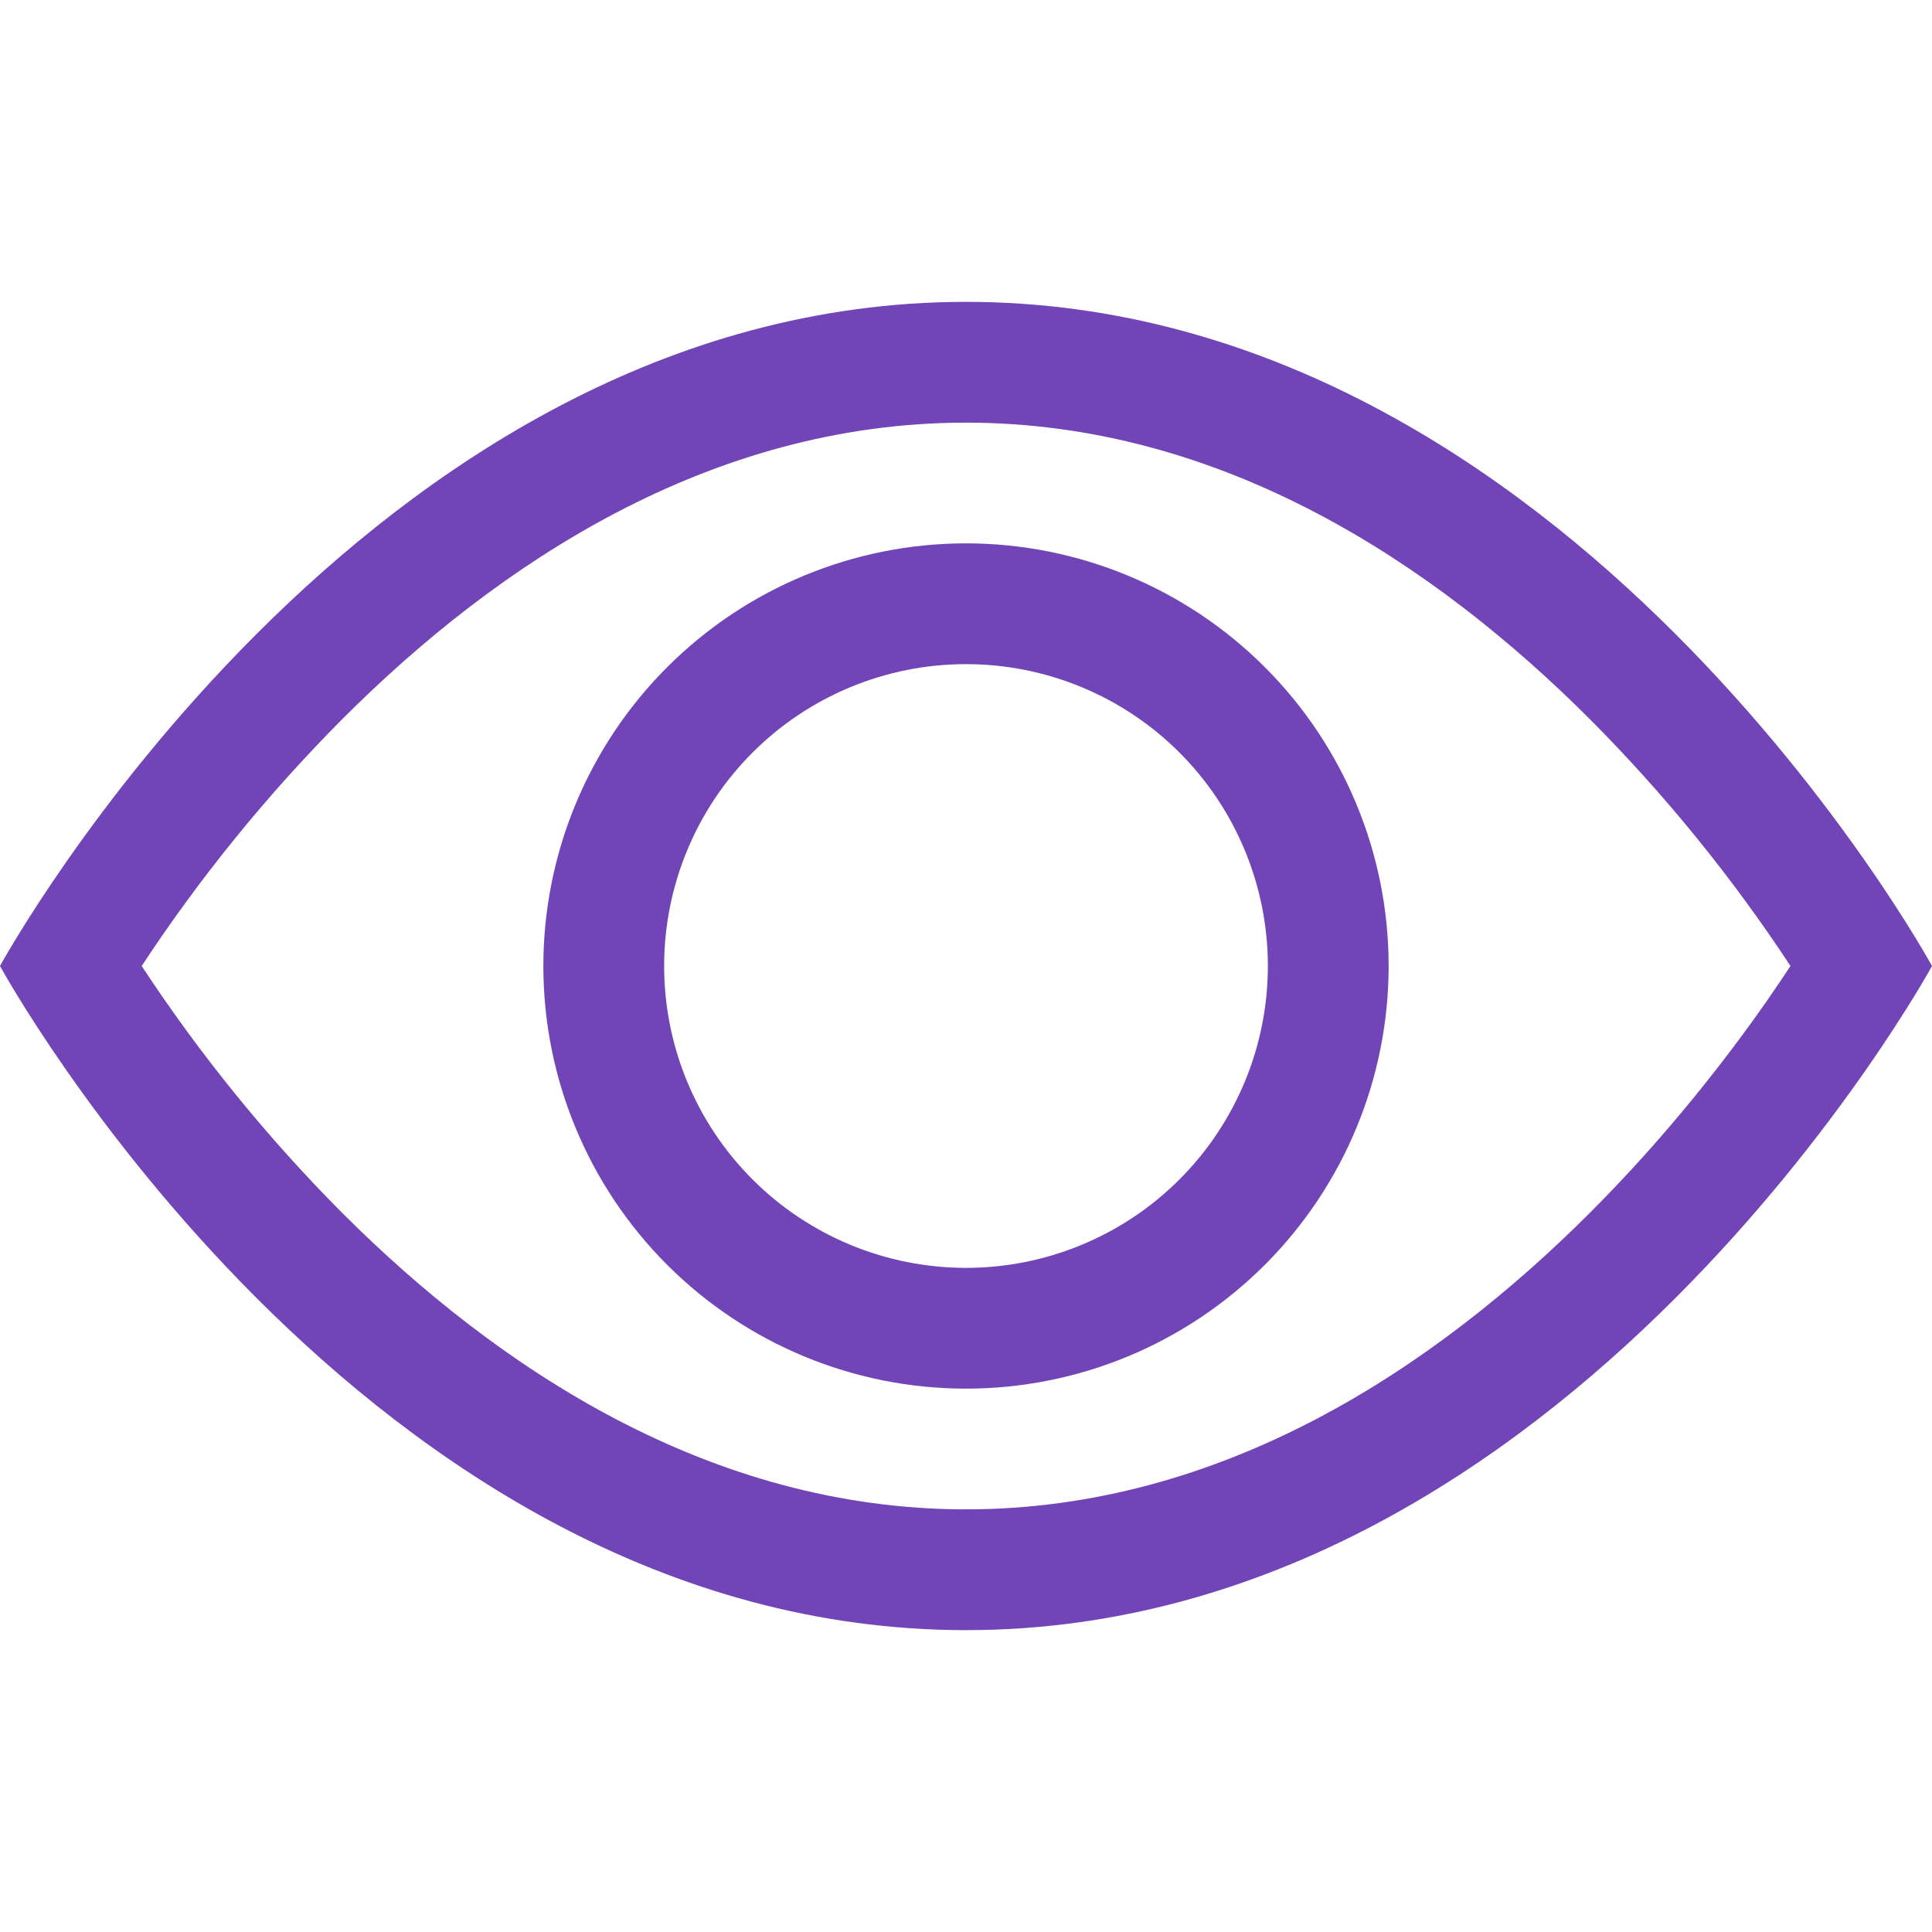 <svg width="37" height="37" viewBox="0 0 37 37" fill="none" xmlns="http://www.w3.org/2000/svg">
<g id="eye 1">
<path id="Vector" d="M37 18.5C37 18.5 30.062 5.781 18.5 5.781C6.938 5.781 0 18.5 0 18.5C0 18.5 6.938 31.219 18.5 31.219C30.062 31.219 37 18.5 37 18.5ZM2.713 18.5C3.831 16.801 5.117 15.218 6.551 13.776C9.527 10.795 13.598 8.094 18.5 8.094C23.402 8.094 27.47 10.795 30.451 13.776C31.886 15.218 33.172 16.801 34.29 18.5C34.156 18.701 34.008 18.923 33.839 19.166C33.064 20.276 31.919 21.756 30.451 23.224C27.47 26.205 23.4 28.906 18.5 28.906C13.598 28.906 9.53 26.205 6.549 23.224C5.114 21.782 3.831 20.199 2.713 18.5Z" fill="#7144B7"/>
<path id="Vector_2" d="M18.5 12.719C16.967 12.719 15.496 13.328 14.412 14.412C13.328 15.496 12.719 16.967 12.719 18.5C12.719 20.033 13.328 21.504 14.412 22.588C15.496 23.672 16.967 24.281 18.5 24.281C20.033 24.281 21.504 23.672 22.588 22.588C23.672 21.504 24.281 20.033 24.281 18.5C24.281 16.967 23.672 15.496 22.588 14.412C21.504 13.328 20.033 12.719 18.5 12.719ZM10.406 18.5C10.406 16.353 11.259 14.295 12.777 12.777C14.295 11.259 16.353 10.406 18.5 10.406C20.647 10.406 22.705 11.259 24.223 12.777C25.741 14.295 26.594 16.353 26.594 18.5C26.594 20.647 25.741 22.705 24.223 24.223C22.705 25.741 20.647 26.594 18.5 26.594C16.353 26.594 14.295 25.741 12.777 24.223C11.259 22.705 10.406 20.647 10.406 18.5Z" fill="#7144B7"/>
</g>
</svg>

